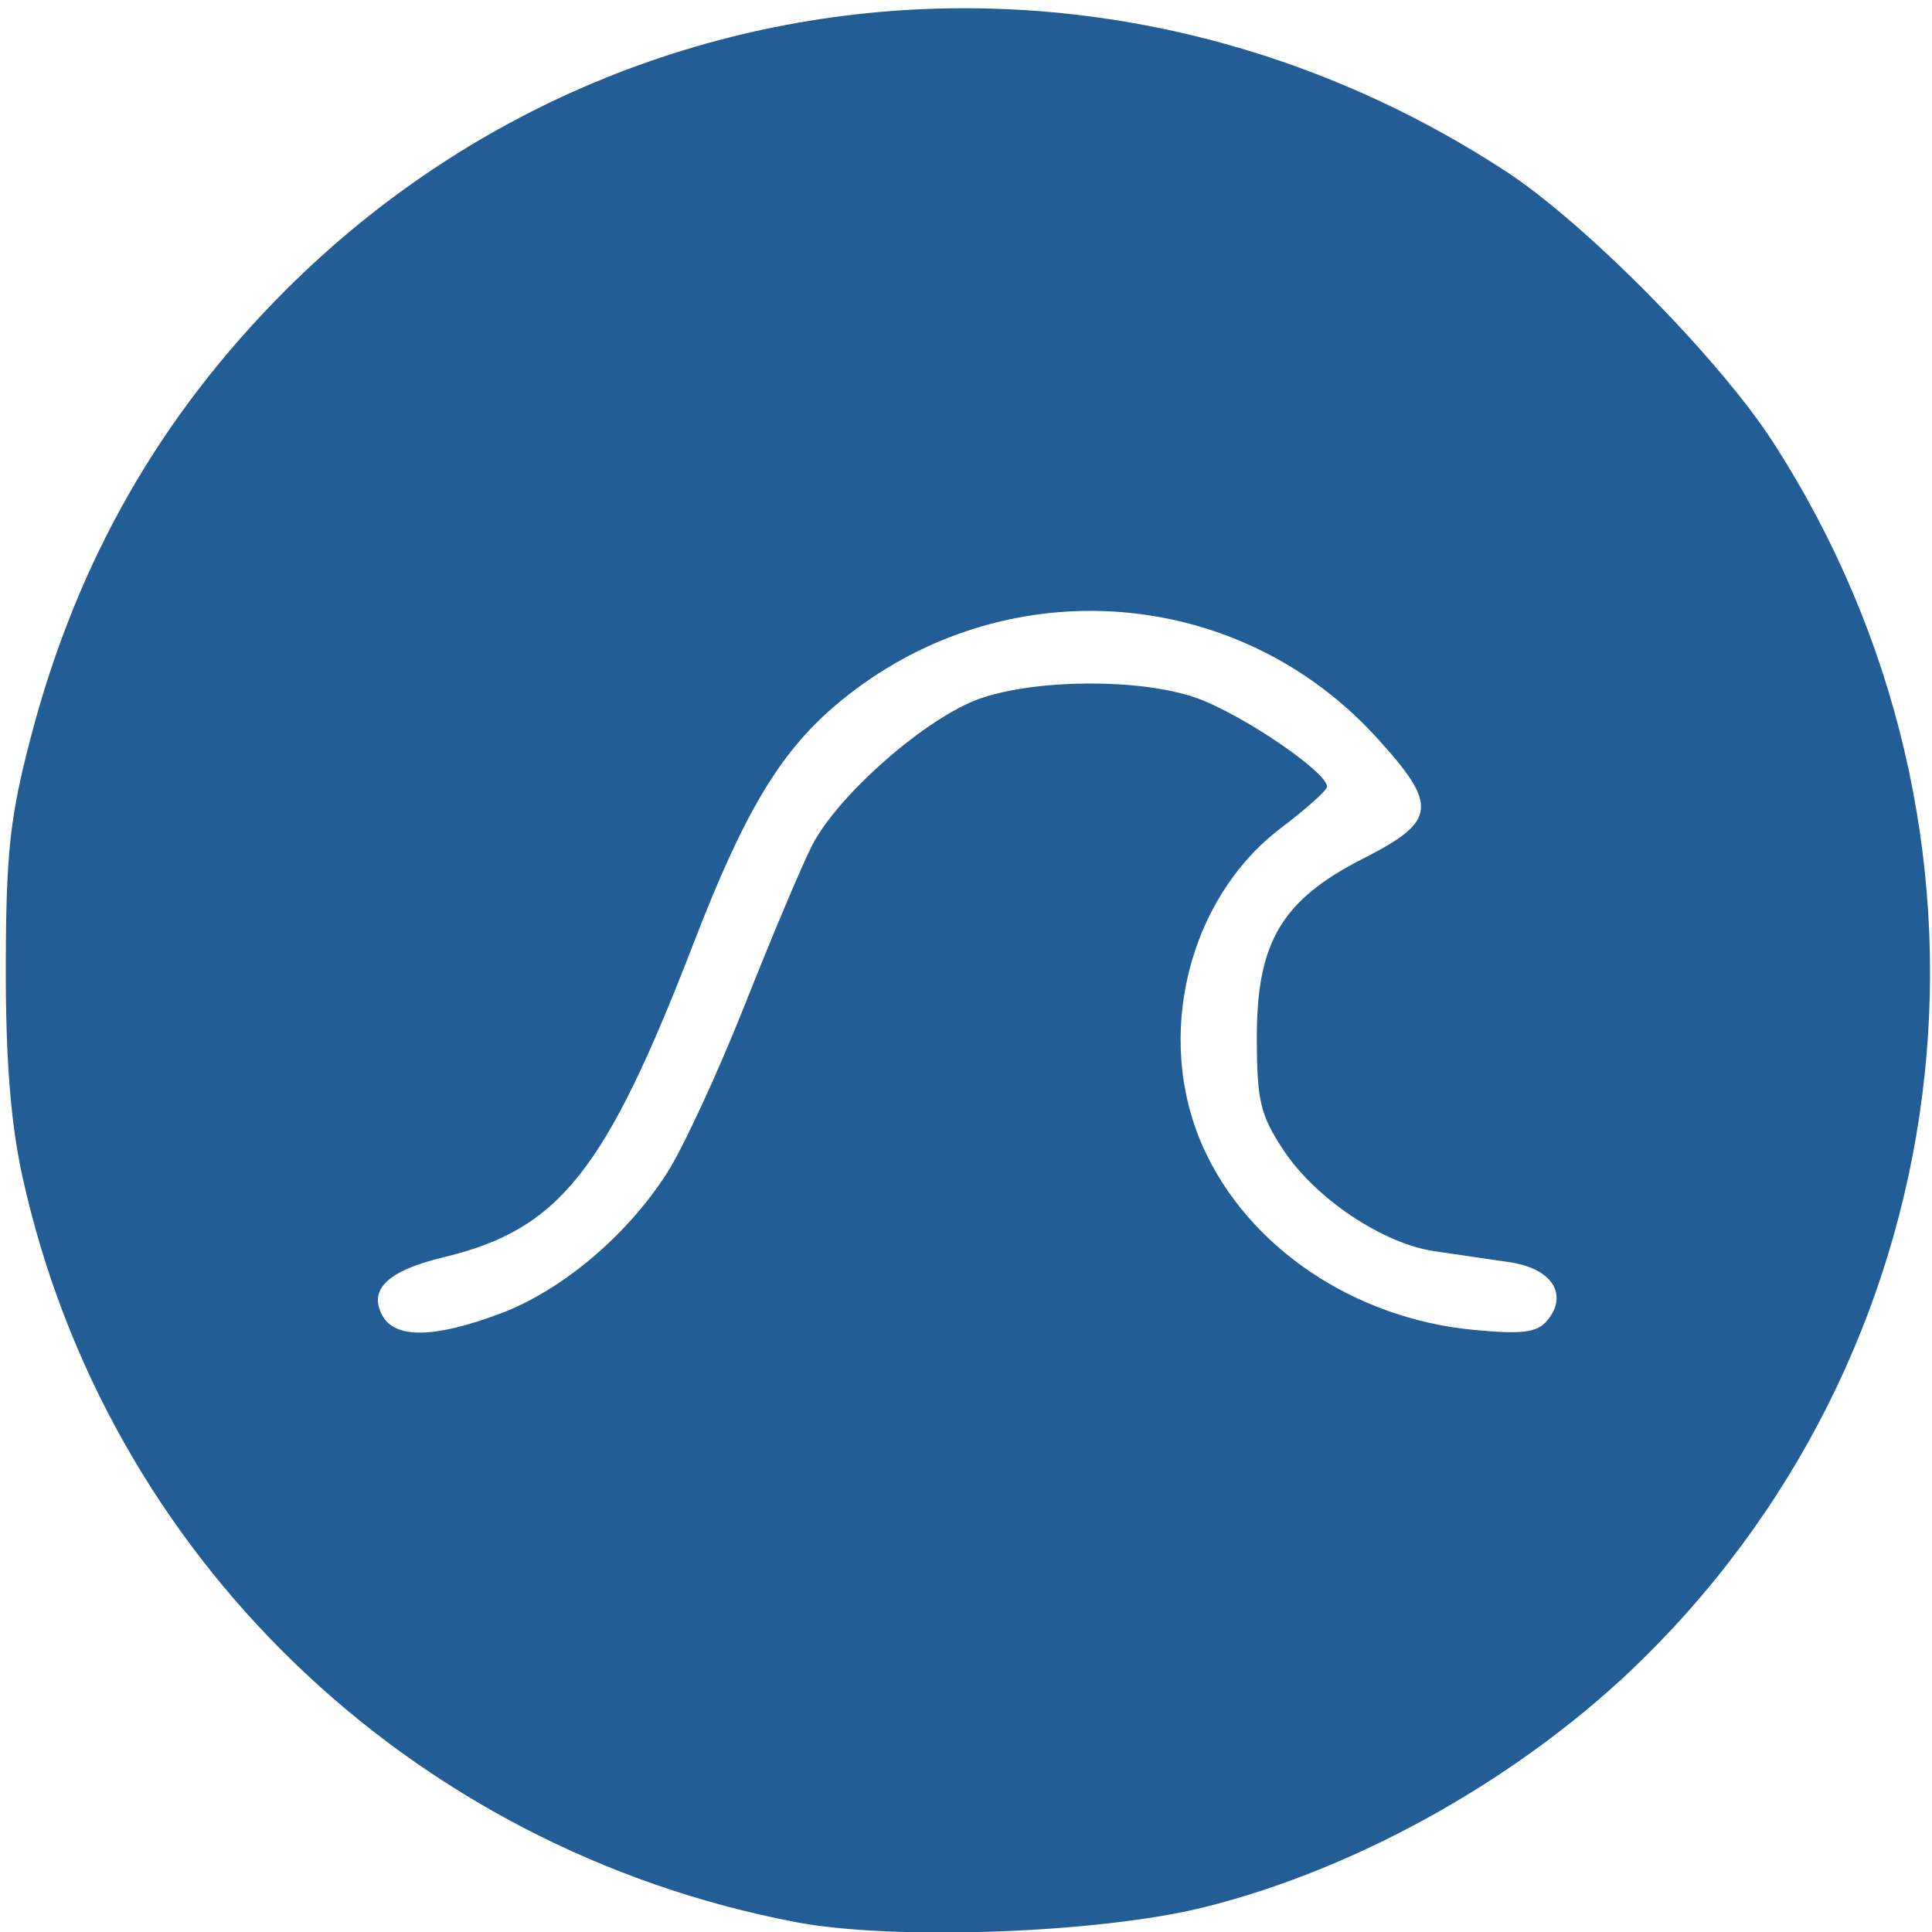 <?xml version="1.0" encoding="UTF-8" standalone="no"?>
<!-- Created with Inkscape (http://www.inkscape.org/) -->

<svg
   xmlns:dc="http://purl.org/dc/elements/1.1/"
   xmlns:cc="http://creativecommons.org/ns#"
   xmlns:rdf="http://www.w3.org/1999/02/22-rdf-syntax-ns#"
   xmlns:svg="http://www.w3.org/2000/svg"
   xmlns="http://www.w3.org/2000/svg"
   xmlns:sodipodi="http://sodipodi.sourceforge.net/DTD/sodipodi-0.dtd"
   xmlns:inkscape="http://www.inkscape.org/namespaces/inkscape"
   width="250"
   height="250"
   viewBox="0 0 250 250"
   id="svg2"
   version="1.1"
   inkscape:version="0.91 r13725"
   sodipodi:docname="coastal-single-wave.svg">
  <defs
     id="defs4" />
  <sodipodi:namedview
     id="base"
     pagecolor="#ffffff"
     bordercolor="#666666"
     borderopacity="1.0"
     inkscape:pageopacity="0.0"
     inkscape:pageshadow="2"
     inkscape:zoom="1.9678808"
     inkscape:cx="124.28571"
     inkscape:cy="112.85714"
     inkscape:document-units="px"
     inkscape:current-layer="layer1"
     showgrid="false"
     inkscape:window-width="1920"
     inkscape:window-height="1018"
     inkscape:window-x="-8"
     inkscape:window-y="-8"
     inkscape:window-maximized="1"
     units="px" />
  <g
     inkscape:label="Layer 1"
     inkscape:groupmode="layer"
     id="layer1"
     transform="translate(0,-802.362)">
    <path
       style="fill:#225d96;fill-opacity:1"
       d="m 125.826,803.431 c -32.482,-0.264 -64.52,12.14 -88.891,36.504 -16.204,16.2 -26.968,35.052 -32.891,57.604 -2.747,10.459 -3.259,15.056 -3.295,29.699 -0.03,12.035 0.619,20.347 2.122,27.225 10.743,49.149 50.05,87.078 100.142,96.627 12.637,2.409 39.23,1.44 52.759,-1.922 20.229,-5.027 41.49,-17.054 56.819,-32.142 42.281,-41.619 49.293,-107.177 16.841,-157.447 -6.959,-10.779 -24.246,-28.3 -34.595,-35.06 -21.367,-13.957 -45.307,-20.895 -69.01,-21.087 z m 15.769,77.981 c 13.431,0.13 26.706,5.635 36.478,16.325 8.093,8.853 7.884,10.861 -1.624,15.693 -10.563,5.368 -13.816,10.804 -13.816,23.089 0,8.291 0.43,10.11 3.467,14.697 4.146,6.263 12.838,12.073 19.529,13.053 2.67,0.391 7.059,1.034 9.754,1.43 5.442,0.798 7.612,4.185 4.828,7.538 -1.292,1.557 -3.198,1.801 -9.45,1.218 -15.575,-1.454 -29.31,-10.729 -35.103,-23.706 -6.332,-14.182 -1.947,-32.106 10.084,-41.233 3.056,-2.318 5.731,-4.678 5.945,-5.243 0.616,-1.624 -10.973,-9.557 -17.01,-11.645 -7.126,-2.464 -20.388,-2.421 -27.763,0.091 -6.89,2.347 -18.474,12.459 -21.848,19.07 -1.288,2.525 -5.186,11.765 -8.661,20.535 -3.475,8.769 -8.021,18.599 -10.104,21.844 -5.219,8.131 -13.623,15.201 -21.626,18.194 -8.497,3.178 -13.583,3.249 -15.208,0.212 -1.817,-3.393 0.715,-5.789 7.954,-7.53 14.994,-3.607 20.935,-11.087 32.384,-40.77 6.415,-16.632 11.065,-24.444 18.167,-30.522 9.799,-8.385 21.772,-12.456 33.623,-12.341 z"
       id="path3374"
       inkscape:connector-curvature="0" />
  </g>
</svg>
